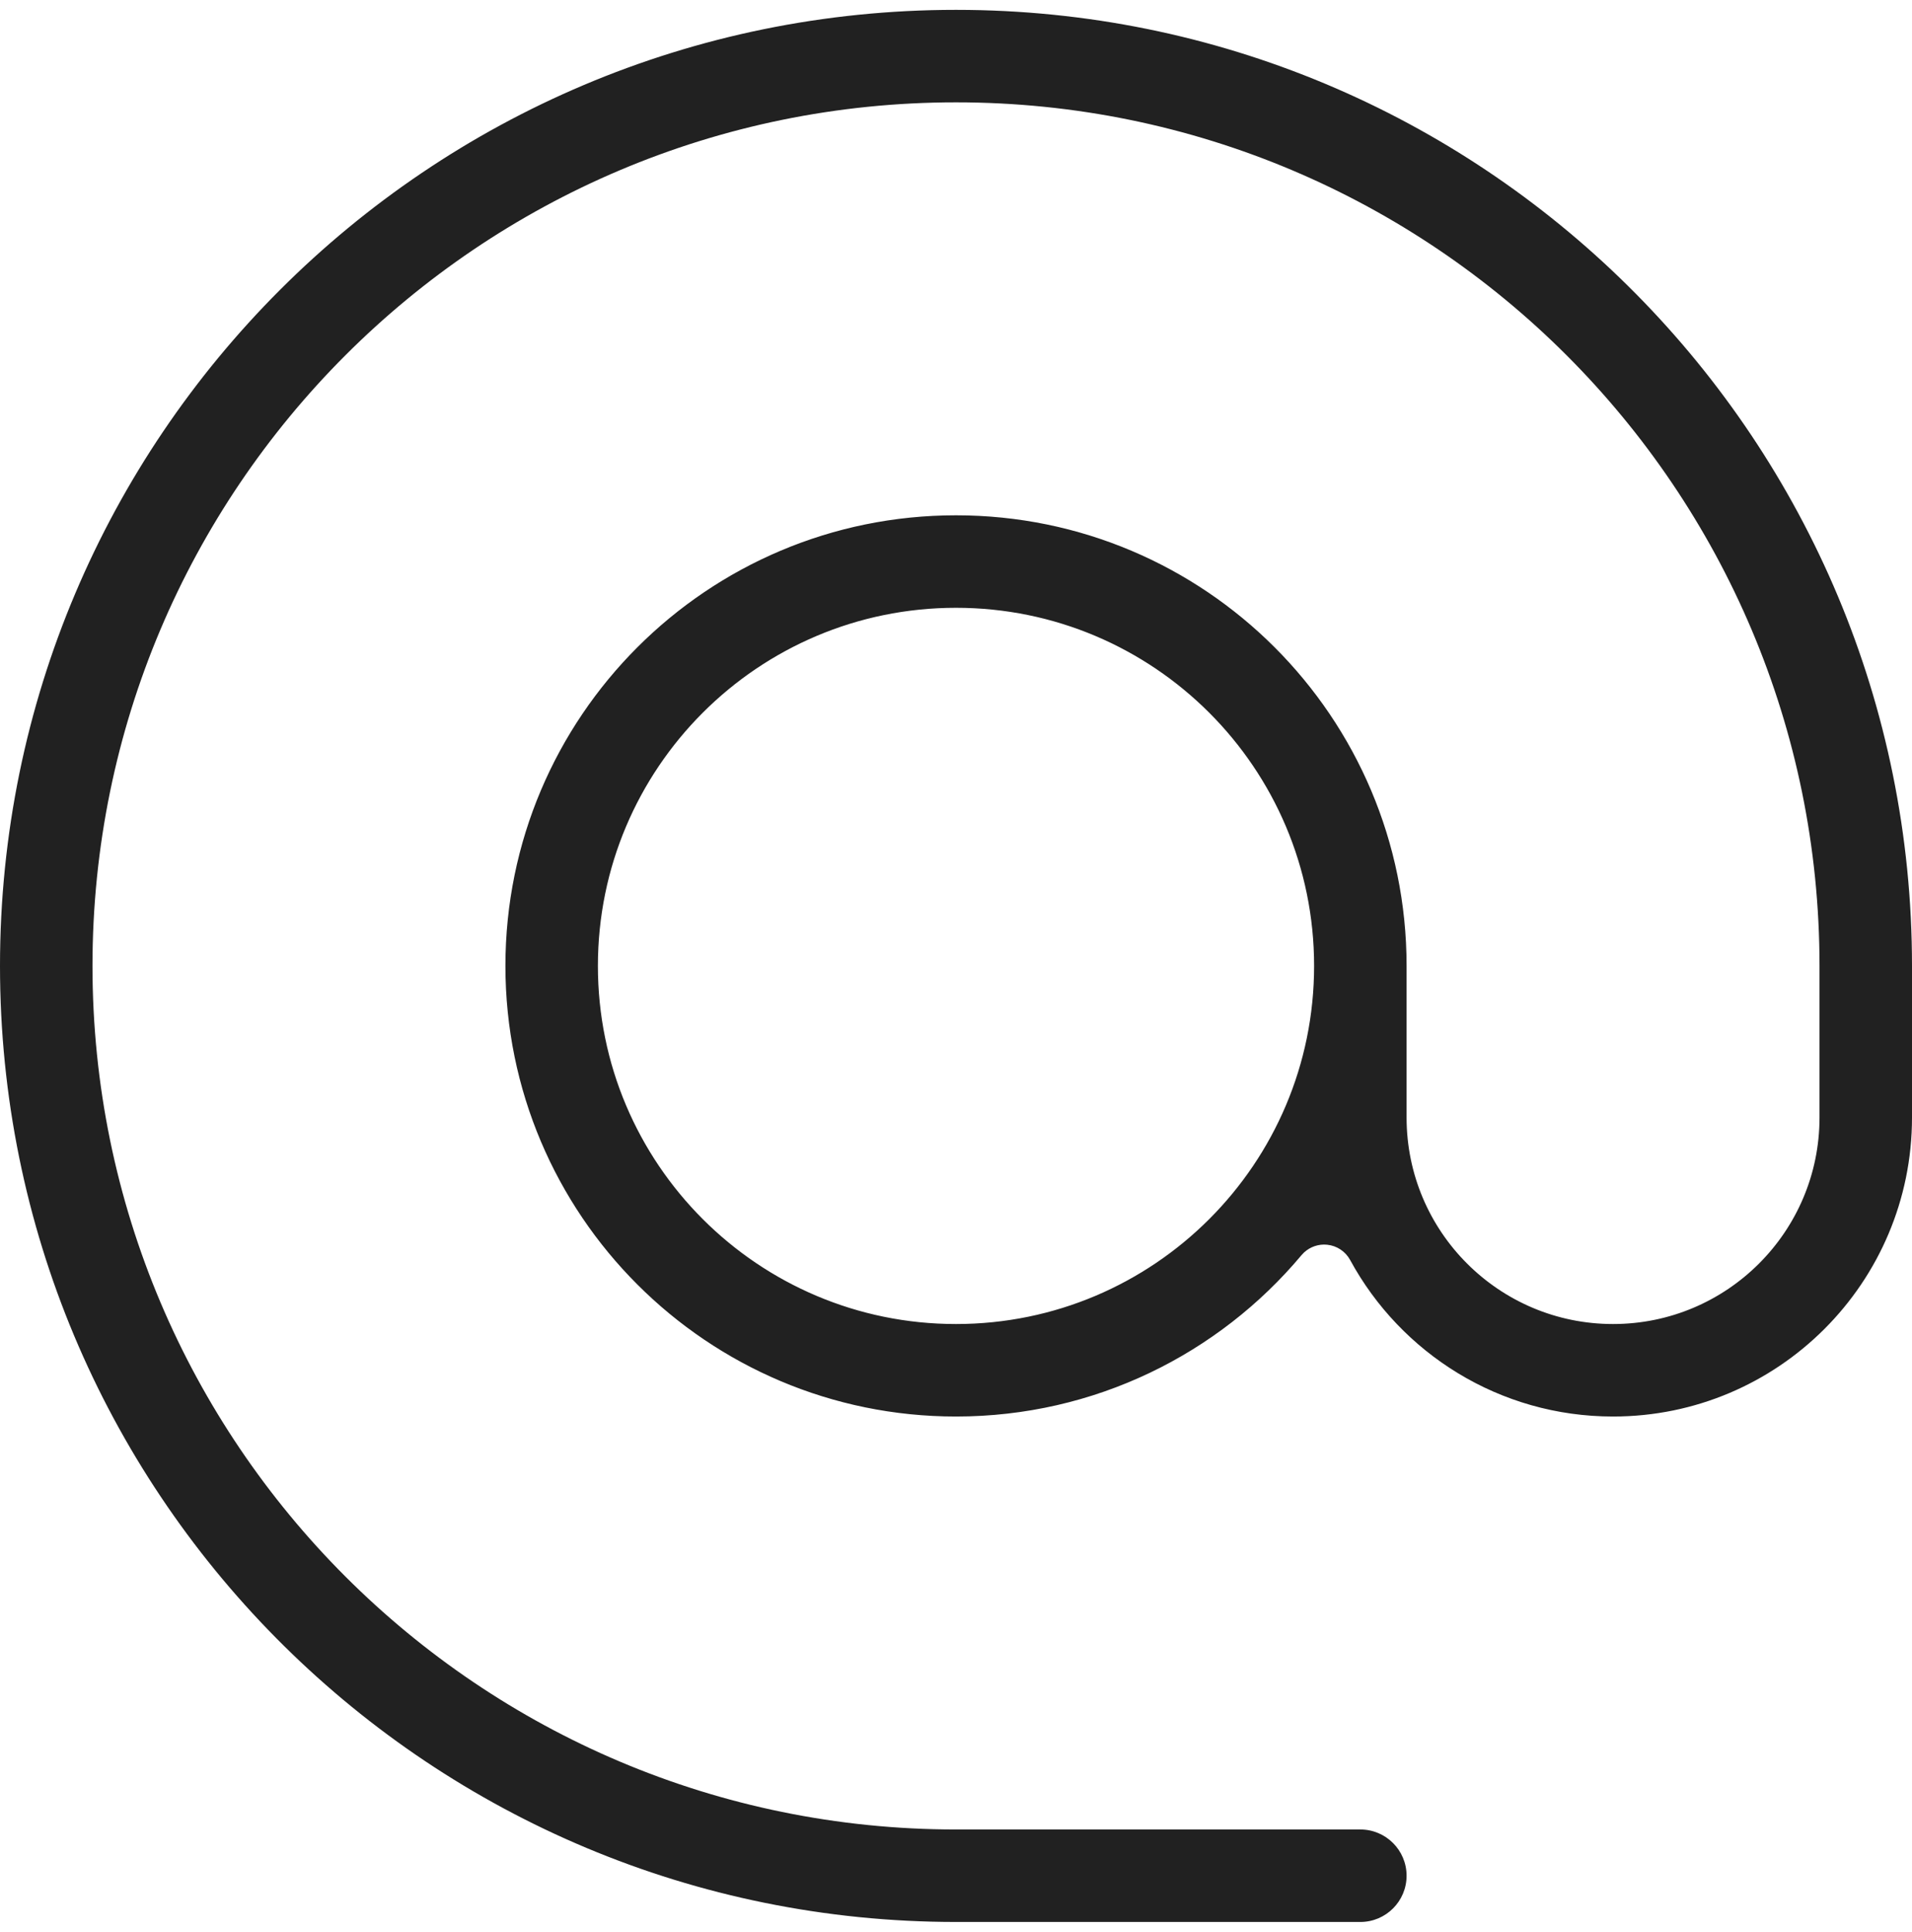<?xml version="1.0" encoding="UTF-8" standalone="no"?> <svg xmlns:inkscape="http://www.inkscape.org/namespaces/inkscape" xmlns:sodipodi="http://sodipodi.sourceforge.net/DTD/sodipodi-0.dtd" xmlns="http://www.w3.org/2000/svg" xmlns:svg="http://www.w3.org/2000/svg" width="97" height="98" viewBox="0 0 97 98" fill="none" version="1.1" id="svg1" sodipodi:docname="Subtract.svg" inkscape:version="1.3.2 (091e20e, 2023-11-25, custom)"><defs id="defs1"></defs><path d="M49.127 0.504C75.624 0.84 97 22.424 97 49V56.692C97 65.069 90.209 71.859 81.833 71.859C76.076 71.859 71.066 68.652 68.496 63.92C68.259 63.484 67.822 63.193 67.328 63.144C66.896 63.1 66.469 63.247 66.155 63.539L66.028 63.673C61.833 68.679 55.538 71.859 48.5 71.859C35.875 71.859 25.641 61.624 25.641 49C25.641 36.375 35.875 26.141 48.5 26.141C61.124 26.141 71.359 36.375 71.359 49V56.692C71.359 62.477 76.049 67.167 81.833 67.167C87.618 67.167 92.308 62.477 92.308 56.692V49C92.308 24.806 72.695 5.192 48.5 5.192C24.306 5.192 4.692 24.806 4.692 49C4.692 73.195 24.306 92.808 48.5 92.808H69.013C70.308 92.808 71.359 93.859 71.359 95.154C71.359 96.45 70.308 97.5 69.013 97.5H48.5C21.924 97.5 0.34 76.124 0.004 49.627L0 49C1.00666e-06 22.214 21.714 0.5 48.5 0.5L49.127 0.504ZM48.5 30.833C38.467 30.833 30.333 38.967 30.333 49C30.333 59.033 38.467 67.167 48.5 67.167C58.533 67.167 66.667 59.033 66.667 49C66.667 38.967 58.533 30.833 48.5 30.833Z" fill="#33374A" id="path1" style="fill:#212121;fill-opacity:1"></path></svg> 